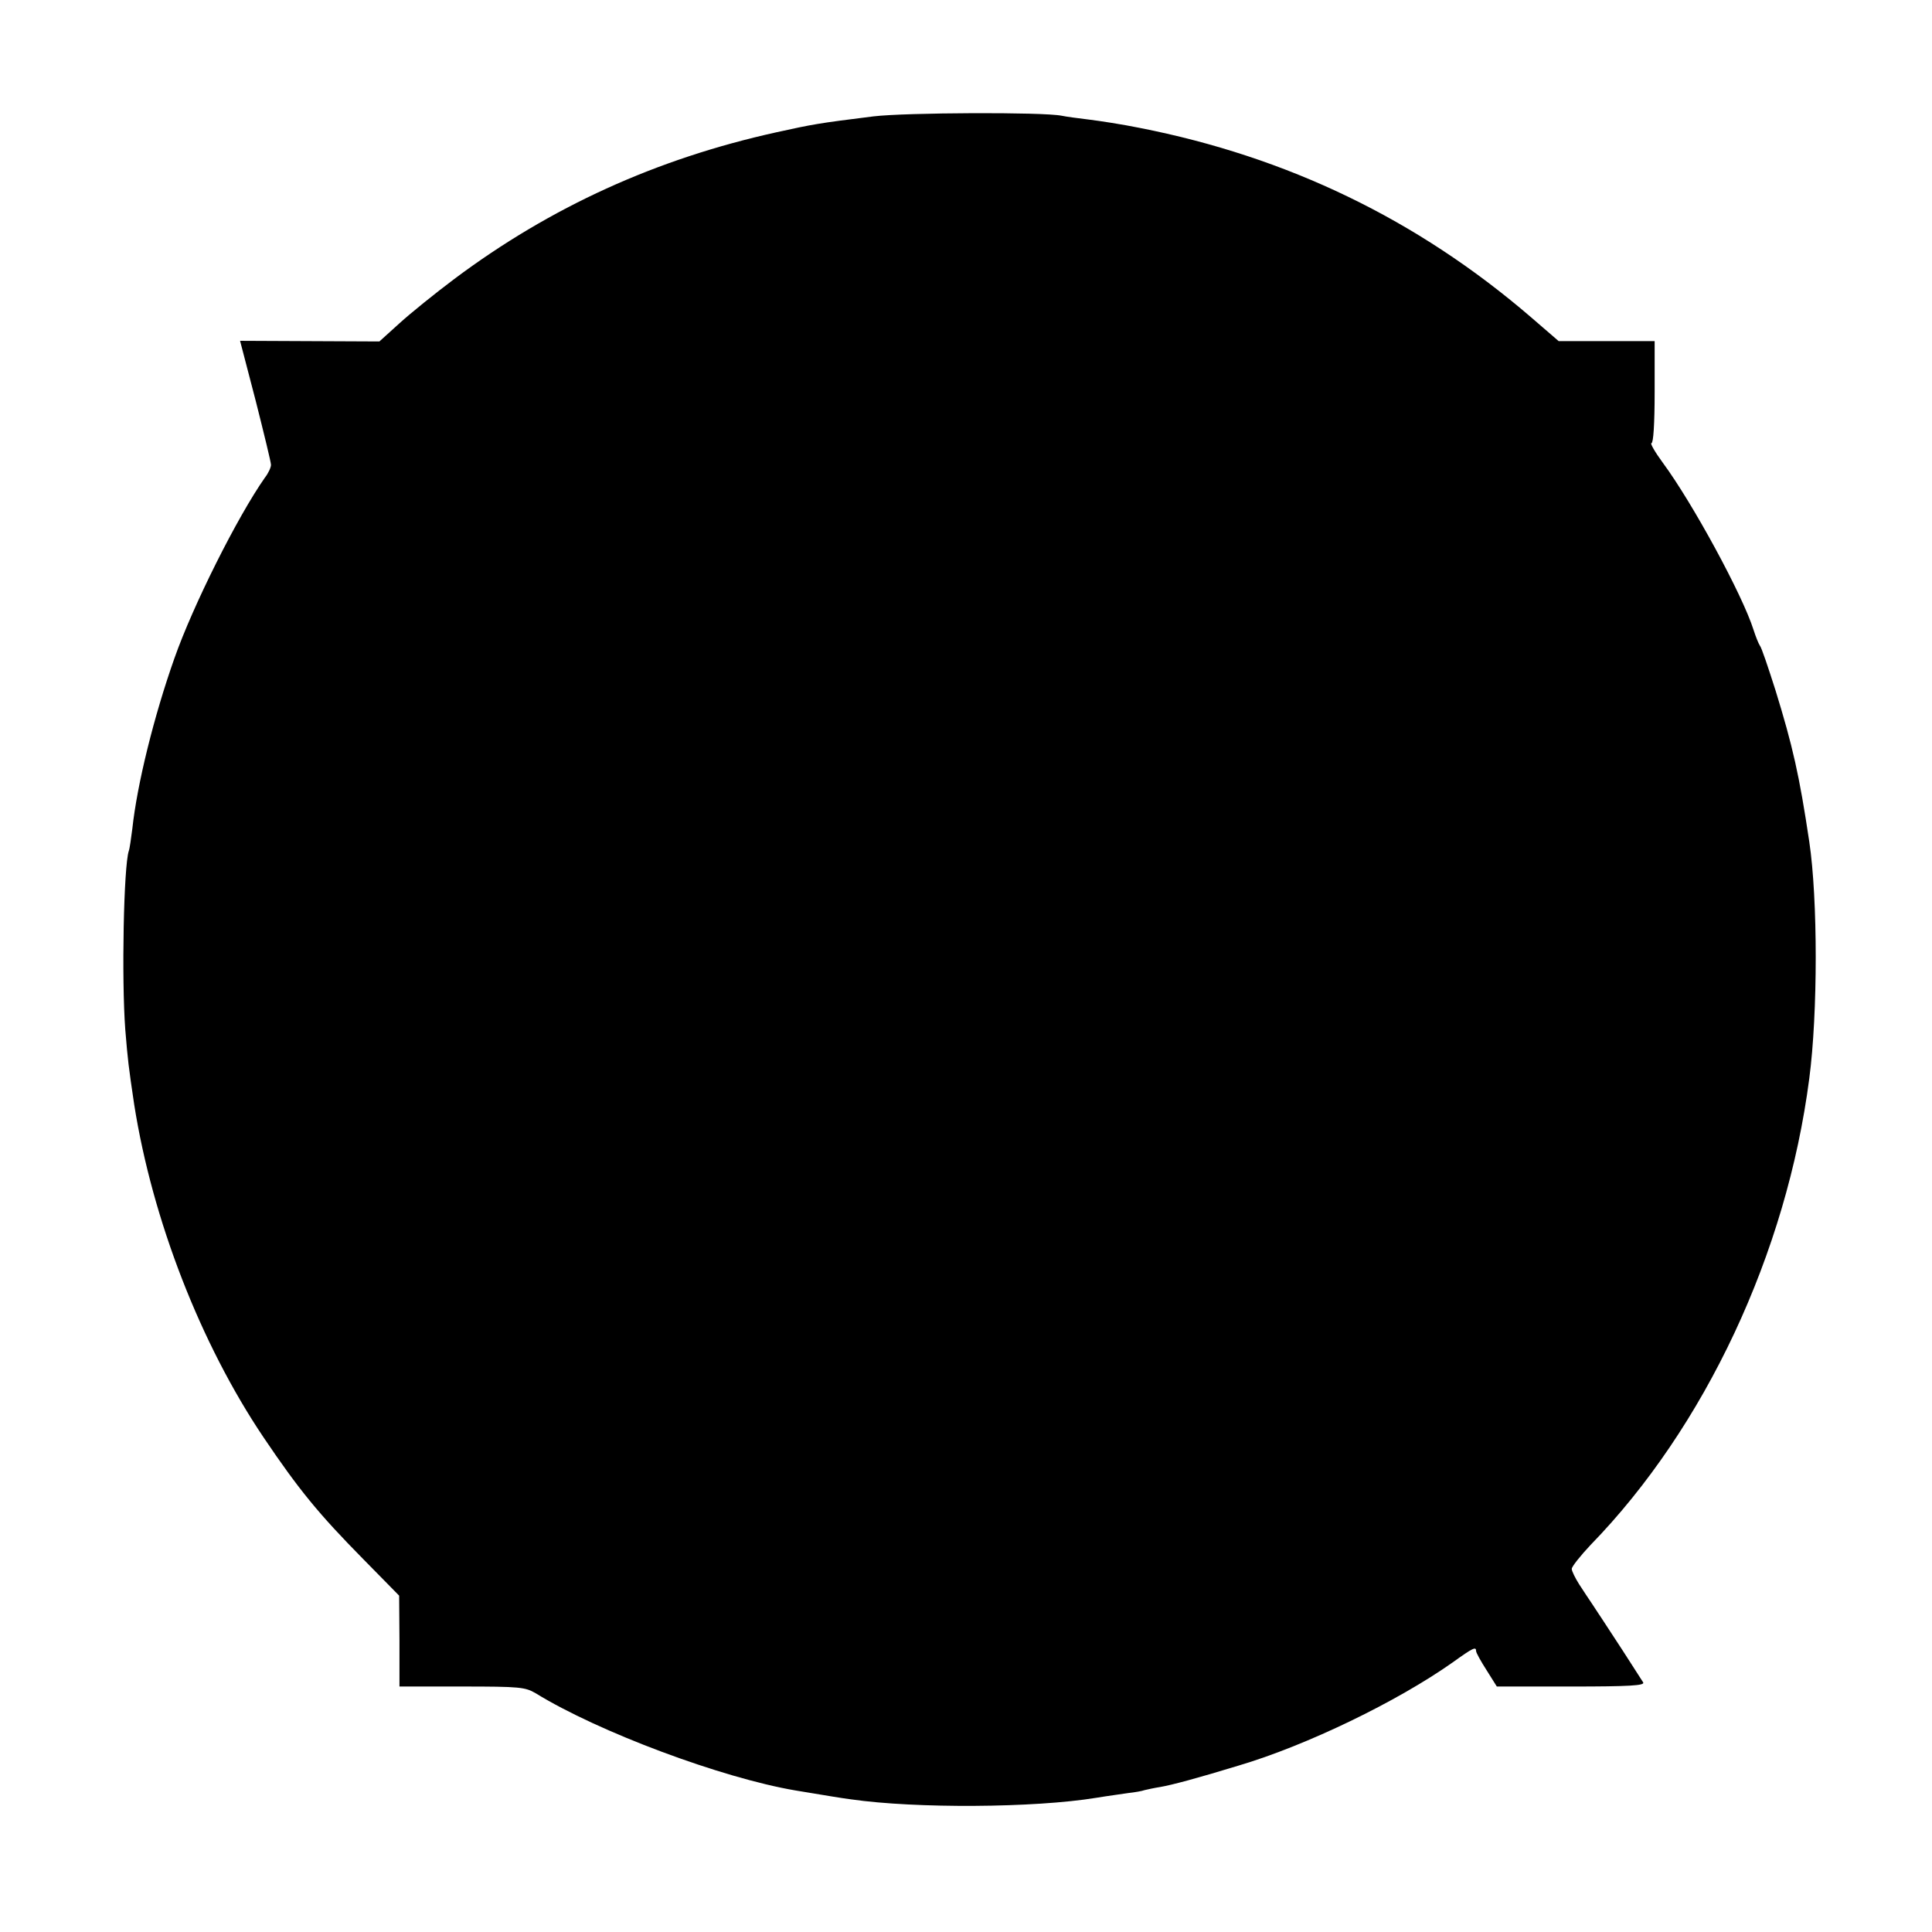 <?xml version="1.0" standalone="no"?>
<!DOCTYPE svg PUBLIC "-//W3C//DTD SVG 20010904//EN"
 "http://www.w3.org/TR/2001/REC-SVG-20010904/DTD/svg10.dtd">
<svg version="1.0" xmlns="http://www.w3.org/2000/svg"
 width="606pt" height="606pt" viewBox="0 0 606 606"
 preserveAspectRatio="xMidYMid meet">
<g transform="translate(0,606) scale(0.1,-0.1)"
fill="#000000" stroke="none">
<path d="M2740 5695 c-177 -22 -191 -25 -305 -50 -376 -83 -708 -234 -1010
-460 -60 -45 -138 -108 -172 -139 l-63 -57 -218 1 -219 1 49 -188 c26 -103 48
-193 48 -201 0 -8 -8 -26 -19 -40 -87 -124 -226 -402 -284 -567 -64 -181 -117
-395 -132 -535 -4 -30 -8 -61 -11 -69 -16 -48 -23 -401 -11 -561 8 -97 10
-114 28 -235 57 -361 208 -750 406 -1044 110 -163 172 -239 312 -381 l113
-115 1 -142 0 -143 196 0 c183 0 198 -2 231 -21 198 -122 585 -266 815 -305
115 -19 144 -24 175 -28 202 -29 574 -27 769 5 36 6 82 12 101 15 19 2 42 6
50 9 8 2 31 7 50 10 35 6 114 27 245 67 213 63 498 201 672 324 64 46 73 50
73 35 0 -5 15 -32 33 -60 l32 -51 233 0 c184 0 232 3 226 13 -4 6 -33 51 -63
98 -31 47 -60 92 -66 101 -5 8 -19 28 -29 44 -11 16 -30 45 -43 65 -12 19 -23
41 -23 48 0 7 27 41 59 75 359 369 615 915 686 1463 27 204 27 563 0 743 -31
208 -52 300 -106 475 -23 72 -44 135 -49 140 -4 6 -13 28 -20 50 -35 110 -191
397 -284 523 -25 34 -41 62 -36 62 6 0 10 60 10 160 l0 160 -150 0 -151 0 -88
76 c-356 306 -763 502 -1227 593 -54 11 -126 22 -159 26 -33 4 -71 9 -85 12
-59 12 -490 10 -590 -2z"/>
</g>
</svg>
